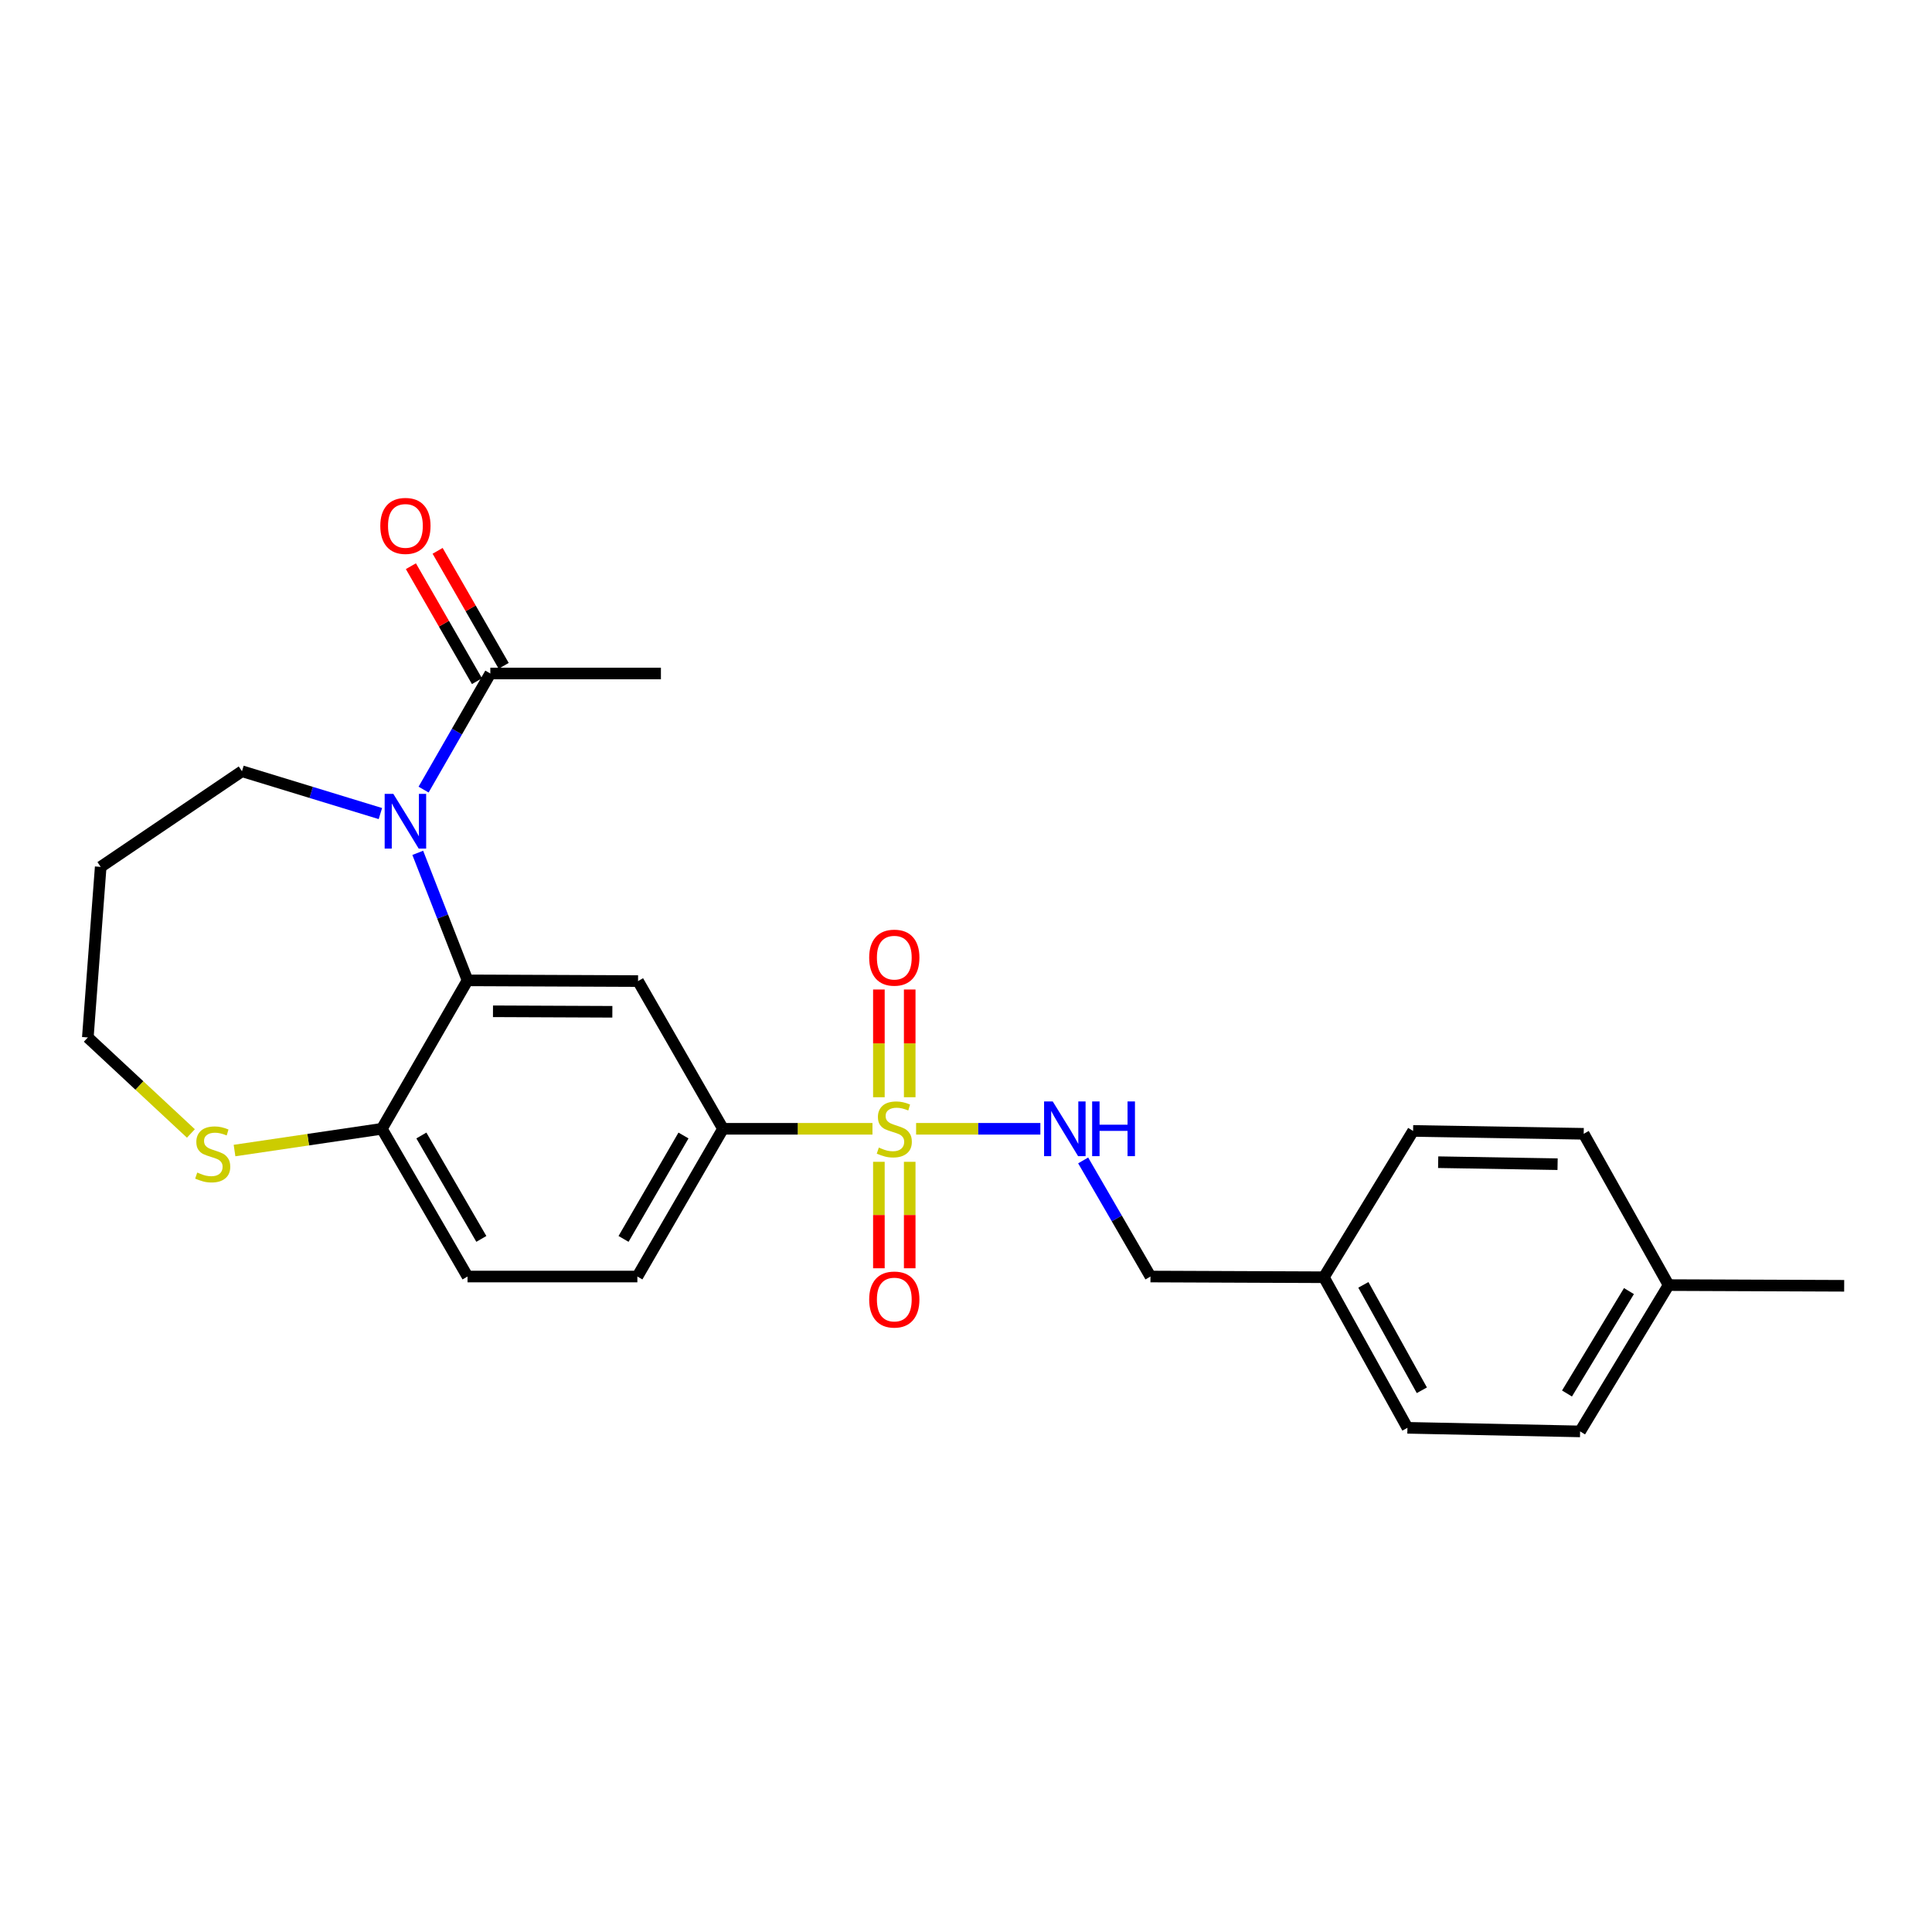 <?xml version='1.0' encoding='iso-8859-1'?>
<svg version='1.1' baseProfile='full'
              xmlns='http://www.w3.org/2000/svg'
                      xmlns:rdkit='http://www.rdkit.org/xml'
                      xmlns:xlink='http://www.w3.org/1999/xlink'
                  xml:space='preserve'
width='1000px' height='1000px' viewBox='0 0 1000 1000'>
<!-- END OF HEADER -->
<rect style='opacity:1.0;fill:#FFFFFF;stroke:none' width='1000' height='1000' x='0' y='0'> </rect>
<path class='bond-3' d='M 451.591,584.263 L 412.906,584.263' style='fill:none;fill-rule:evenodd;stroke:#CCCC00;stroke-width:6px;stroke-linecap:butt;stroke-linejoin:miter;stroke-opacity:1' />
<path class='bond-3' d='M 412.906,584.263 L 374.222,584.263' style='fill:none;fill-rule:evenodd;stroke:#000000;stroke-width:6px;stroke-linecap:butt;stroke-linejoin:miter;stroke-opacity:1' />
<path class='bond-5' d='M 474.174,584.263 L 506.331,584.263' style='fill:none;fill-rule:evenodd;stroke:#CCCC00;stroke-width:6px;stroke-linecap:butt;stroke-linejoin:miter;stroke-opacity:1' />
<path class='bond-5' d='M 506.331,584.263 L 538.489,584.263' style='fill:none;fill-rule:evenodd;stroke:#0000FF;stroke-width:6px;stroke-linecap:butt;stroke-linejoin:miter;stroke-opacity:1' />
<path class='bond-7' d='M 470.865,567.926 L 470.865,540.046' style='fill:none;fill-rule:evenodd;stroke:#CCCC00;stroke-width:6px;stroke-linecap:butt;stroke-linejoin:miter;stroke-opacity:1' />
<path class='bond-7' d='M 470.865,540.046 L 470.865,512.166' style='fill:none;fill-rule:evenodd;stroke:#FF0000;stroke-width:6px;stroke-linecap:butt;stroke-linejoin:miter;stroke-opacity:1' />
<path class='bond-7' d='M 454.91,567.926 L 454.91,540.046' style='fill:none;fill-rule:evenodd;stroke:#CCCC00;stroke-width:6px;stroke-linecap:butt;stroke-linejoin:miter;stroke-opacity:1' />
<path class='bond-7' d='M 454.91,540.046 L 454.91,512.166' style='fill:none;fill-rule:evenodd;stroke:#FF0000;stroke-width:6px;stroke-linecap:butt;stroke-linejoin:miter;stroke-opacity:1' />
<path class='bond-8' d='M 454.91,601.35 L 454.91,628.902' style='fill:none;fill-rule:evenodd;stroke:#CCCC00;stroke-width:6px;stroke-linecap:butt;stroke-linejoin:miter;stroke-opacity:1' />
<path class='bond-8' d='M 454.91,628.902 L 454.91,656.455' style='fill:none;fill-rule:evenodd;stroke:#FF0000;stroke-width:6px;stroke-linecap:butt;stroke-linejoin:miter;stroke-opacity:1' />
<path class='bond-8' d='M 470.865,601.35 L 470.865,628.902' style='fill:none;fill-rule:evenodd;stroke:#CCCC00;stroke-width:6px;stroke-linecap:butt;stroke-linejoin:miter;stroke-opacity:1' />
<path class='bond-8' d='M 470.865,628.902 L 470.865,656.455' style='fill:none;fill-rule:evenodd;stroke:#FF0000;stroke-width:6px;stroke-linecap:butt;stroke-linejoin:miter;stroke-opacity:1' />
<path class='bond-0' d='M 216.232,441.43 L 229.112,474.43' style='fill:none;fill-rule:evenodd;stroke:#0000FF;stroke-width:6px;stroke-linecap:butt;stroke-linejoin:miter;stroke-opacity:1' />
<path class='bond-0' d='M 229.112,474.43 L 241.992,507.431' style='fill:none;fill-rule:evenodd;stroke:#000000;stroke-width:6px;stroke-linecap:butt;stroke-linejoin:miter;stroke-opacity:1' />
<path class='bond-4' d='M 219.249,408.695 L 236.519,378.647' style='fill:none;fill-rule:evenodd;stroke:#0000FF;stroke-width:6px;stroke-linecap:butt;stroke-linejoin:miter;stroke-opacity:1' />
<path class='bond-4' d='M 236.519,378.647 L 253.79,348.6' style='fill:none;fill-rule:evenodd;stroke:#000000;stroke-width:6px;stroke-linecap:butt;stroke-linejoin:miter;stroke-opacity:1' />
<path class='bond-13' d='M 196.891,421.1 L 161.069,410.147' style='fill:none;fill-rule:evenodd;stroke:#0000FF;stroke-width:6px;stroke-linecap:butt;stroke-linejoin:miter;stroke-opacity:1' />
<path class='bond-13' d='M 161.069,410.147 L 125.247,399.195' style='fill:none;fill-rule:evenodd;stroke:#000000;stroke-width:6px;stroke-linecap:butt;stroke-linejoin:miter;stroke-opacity:1' />
<path class='bond-1' d='M 241.992,507.431 L 330.258,507.803' style='fill:none;fill-rule:evenodd;stroke:#000000;stroke-width:6px;stroke-linecap:butt;stroke-linejoin:miter;stroke-opacity:1' />
<path class='bond-1' d='M 255.165,523.442 L 316.951,523.702' style='fill:none;fill-rule:evenodd;stroke:#000000;stroke-width:6px;stroke-linecap:butt;stroke-linejoin:miter;stroke-opacity:1' />
<path class='bond-25' d='M 241.992,507.431 L 197.646,584.263' style='fill:none;fill-rule:evenodd;stroke:#000000;stroke-width:6px;stroke-linecap:butt;stroke-linejoin:miter;stroke-opacity:1' />
<path class='bond-2' d='M 330.258,507.803 L 374.222,584.263' style='fill:none;fill-rule:evenodd;stroke:#000000;stroke-width:6px;stroke-linecap:butt;stroke-linejoin:miter;stroke-opacity:1' />
<path class='bond-11' d='M 374.222,584.263 L 329.903,660.731' style='fill:none;fill-rule:evenodd;stroke:#000000;stroke-width:6px;stroke-linecap:butt;stroke-linejoin:miter;stroke-opacity:1' />
<path class='bond-11' d='M 353.771,587.732 L 322.747,641.26' style='fill:none;fill-rule:evenodd;stroke:#000000;stroke-width:6px;stroke-linecap:butt;stroke-linejoin:miter;stroke-opacity:1' />
<path class='bond-10' d='M 260.706,344.626 L 243.608,314.87' style='fill:none;fill-rule:evenodd;stroke:#000000;stroke-width:6px;stroke-linecap:butt;stroke-linejoin:miter;stroke-opacity:1' />
<path class='bond-10' d='M 243.608,314.87 L 226.509,285.114' style='fill:none;fill-rule:evenodd;stroke:#FF0000;stroke-width:6px;stroke-linecap:butt;stroke-linejoin:miter;stroke-opacity:1' />
<path class='bond-10' d='M 246.873,352.575 L 229.774,322.819' style='fill:none;fill-rule:evenodd;stroke:#000000;stroke-width:6px;stroke-linecap:butt;stroke-linejoin:miter;stroke-opacity:1' />
<path class='bond-10' d='M 229.774,322.819 L 212.675,293.063' style='fill:none;fill-rule:evenodd;stroke:#FF0000;stroke-width:6px;stroke-linecap:butt;stroke-linejoin:miter;stroke-opacity:1' />
<path class='bond-23' d='M 253.79,348.6 L 342.091,348.6' style='fill:none;fill-rule:evenodd;stroke:#000000;stroke-width:6px;stroke-linecap:butt;stroke-linejoin:miter;stroke-opacity:1' />
<path class='bond-14' d='M 560.642,600.632 L 578.062,630.681' style='fill:none;fill-rule:evenodd;stroke:#0000FF;stroke-width:6px;stroke-linecap:butt;stroke-linejoin:miter;stroke-opacity:1' />
<path class='bond-14' d='M 578.062,630.681 L 595.481,660.731' style='fill:none;fill-rule:evenodd;stroke:#000000;stroke-width:6px;stroke-linecap:butt;stroke-linejoin:miter;stroke-opacity:1' />
<path class='bond-6' d='M 197.646,584.263 L 241.992,660.731' style='fill:none;fill-rule:evenodd;stroke:#000000;stroke-width:6px;stroke-linecap:butt;stroke-linejoin:miter;stroke-opacity:1' />
<path class='bond-6' d='M 218.1,587.729 L 249.142,641.256' style='fill:none;fill-rule:evenodd;stroke:#000000;stroke-width:6px;stroke-linecap:butt;stroke-linejoin:miter;stroke-opacity:1' />
<path class='bond-9' d='M 197.646,584.263 L 159.519,589.891' style='fill:none;fill-rule:evenodd;stroke:#000000;stroke-width:6px;stroke-linecap:butt;stroke-linejoin:miter;stroke-opacity:1' />
<path class='bond-9' d='M 159.519,589.891 L 121.391,595.519' style='fill:none;fill-rule:evenodd;stroke:#CCCC00;stroke-width:6px;stroke-linecap:butt;stroke-linejoin:miter;stroke-opacity:1' />
<path class='bond-22' d='M 98.81,586.675 L 72.132,561.833' style='fill:none;fill-rule:evenodd;stroke:#CCCC00;stroke-width:6px;stroke-linecap:butt;stroke-linejoin:miter;stroke-opacity:1' />
<path class='bond-22' d='M 72.132,561.833 L 45.455,536.992' style='fill:none;fill-rule:evenodd;stroke:#000000;stroke-width:6px;stroke-linecap:butt;stroke-linejoin:miter;stroke-opacity:1' />
<path class='bond-12' d='M 329.903,660.731 L 241.992,660.731' style='fill:none;fill-rule:evenodd;stroke:#000000;stroke-width:6px;stroke-linecap:butt;stroke-linejoin:miter;stroke-opacity:1' />
<path class='bond-21' d='M 125.247,399.195 L 52.12,448.699' style='fill:none;fill-rule:evenodd;stroke:#000000;stroke-width:6px;stroke-linecap:butt;stroke-linejoin:miter;stroke-opacity:1' />
<path class='bond-15' d='M 595.481,660.731 L 685.236,661.094' style='fill:none;fill-rule:evenodd;stroke:#000000;stroke-width:6px;stroke-linecap:butt;stroke-linejoin:miter;stroke-opacity:1' />
<path class='bond-17' d='M 685.236,661.094 L 731.417,585.37' style='fill:none;fill-rule:evenodd;stroke:#000000;stroke-width:6px;stroke-linecap:butt;stroke-linejoin:miter;stroke-opacity:1' />
<path class='bond-18' d='M 685.236,661.094 L 728.483,739.034' style='fill:none;fill-rule:evenodd;stroke:#000000;stroke-width:6px;stroke-linecap:butt;stroke-linejoin:miter;stroke-opacity:1' />
<path class='bond-18' d='M 705.674,665.044 L 735.947,719.602' style='fill:none;fill-rule:evenodd;stroke:#000000;stroke-width:6px;stroke-linecap:butt;stroke-linejoin:miter;stroke-opacity:1' />
<path class='bond-16' d='M 863.665,665.163 L 817.857,740.895' style='fill:none;fill-rule:evenodd;stroke:#000000;stroke-width:6px;stroke-linecap:butt;stroke-linejoin:miter;stroke-opacity:1' />
<path class='bond-16' d='M 843.142,668.265 L 811.076,721.278' style='fill:none;fill-rule:evenodd;stroke:#000000;stroke-width:6px;stroke-linecap:butt;stroke-linejoin:miter;stroke-opacity:1' />
<path class='bond-24' d='M 863.665,665.163 L 954.545,665.526' style='fill:none;fill-rule:evenodd;stroke:#000000;stroke-width:6px;stroke-linecap:butt;stroke-linejoin:miter;stroke-opacity:1' />
<path class='bond-26' d='M 863.665,665.163 L 819.718,586.851' style='fill:none;fill-rule:evenodd;stroke:#000000;stroke-width:6px;stroke-linecap:butt;stroke-linejoin:miter;stroke-opacity:1' />
<path class='bond-19' d='M 731.417,585.37 L 819.718,586.851' style='fill:none;fill-rule:evenodd;stroke:#000000;stroke-width:6px;stroke-linecap:butt;stroke-linejoin:miter;stroke-opacity:1' />
<path class='bond-19' d='M 744.394,601.545 L 806.205,602.581' style='fill:none;fill-rule:evenodd;stroke:#000000;stroke-width:6px;stroke-linecap:butt;stroke-linejoin:miter;stroke-opacity:1' />
<path class='bond-20' d='M 728.483,739.034 L 817.857,740.895' style='fill:none;fill-rule:evenodd;stroke:#000000;stroke-width:6px;stroke-linecap:butt;stroke-linejoin:miter;stroke-opacity:1' />
<path class='bond-27' d='M 52.12,448.699 L 45.455,536.992' style='fill:none;fill-rule:evenodd;stroke:#000000;stroke-width:6px;stroke-linecap:butt;stroke-linejoin:miter;stroke-opacity:1' />
<path  class='atom-0' d='M 454.887 593.983
Q 455.207 594.103, 456.527 594.663
Q 457.847 595.223, 459.287 595.583
Q 460.767 595.903, 462.207 595.903
Q 464.887 595.903, 466.447 594.623
Q 468.007 593.303, 468.007 591.023
Q 468.007 589.463, 467.207 588.503
Q 466.447 587.543, 465.247 587.023
Q 464.047 586.503, 462.047 585.903
Q 459.527 585.143, 458.007 584.423
Q 456.527 583.703, 455.447 582.183
Q 454.407 580.663, 454.407 578.103
Q 454.407 574.543, 456.807 572.343
Q 459.247 570.143, 464.047 570.143
Q 467.327 570.143, 471.047 571.703
L 470.127 574.783
Q 466.727 573.383, 464.167 573.383
Q 461.407 573.383, 459.887 574.543
Q 458.367 575.663, 458.407 577.623
Q 458.407 579.143, 459.167 580.063
Q 459.967 580.983, 461.087 581.503
Q 462.247 582.023, 464.167 582.623
Q 466.727 583.423, 468.247 584.223
Q 469.767 585.023, 470.847 586.663
Q 471.967 588.263, 471.967 591.023
Q 471.967 594.943, 469.327 597.063
Q 466.727 599.143, 462.367 599.143
Q 459.847 599.143, 457.927 598.583
Q 456.047 598.063, 453.807 597.143
L 454.887 593.983
' fill='#CCCC00'/>
<path  class='atom-1' d='M 203.583 410.899
L 212.863 425.899
Q 213.783 427.379, 215.263 430.059
Q 216.743 432.739, 216.823 432.899
L 216.823 410.899
L 220.583 410.899
L 220.583 439.219
L 216.703 439.219
L 206.743 422.819
Q 205.583 420.899, 204.343 418.699
Q 203.143 416.499, 202.783 415.819
L 202.783 439.219
L 199.103 439.219
L 199.103 410.899
L 203.583 410.899
' fill='#0000FF'/>
<path  class='atom-6' d='M 544.893 570.103
L 554.173 585.103
Q 555.093 586.583, 556.573 589.263
Q 558.053 591.943, 558.133 592.103
L 558.133 570.103
L 561.893 570.103
L 561.893 598.423
L 558.013 598.423
L 548.053 582.023
Q 546.893 580.103, 545.653 577.903
Q 544.453 575.703, 544.093 575.023
L 544.093 598.423
L 540.413 598.423
L 540.413 570.103
L 544.893 570.103
' fill='#0000FF'/>
<path  class='atom-6' d='M 565.293 570.103
L 569.133 570.103
L 569.133 582.143
L 583.613 582.143
L 583.613 570.103
L 587.453 570.103
L 587.453 598.423
L 583.613 598.423
L 583.613 585.343
L 569.133 585.343
L 569.133 598.423
L 565.293 598.423
L 565.293 570.103
' fill='#0000FF'/>
<path  class='atom-8' d='M 449.887 495.678
Q 449.887 488.878, 453.247 485.078
Q 456.607 481.278, 462.887 481.278
Q 469.167 481.278, 472.527 485.078
Q 475.887 488.878, 475.887 495.678
Q 475.887 502.558, 472.487 506.478
Q 469.087 510.358, 462.887 510.358
Q 456.647 510.358, 453.247 506.478
Q 449.887 502.598, 449.887 495.678
M 462.887 507.158
Q 467.207 507.158, 469.527 504.278
Q 471.887 501.358, 471.887 495.678
Q 471.887 490.118, 469.527 487.318
Q 467.207 484.478, 462.887 484.478
Q 458.567 484.478, 456.207 487.278
Q 453.887 490.078, 453.887 495.678
Q 453.887 501.398, 456.207 504.278
Q 458.567 507.158, 462.887 507.158
' fill='#FF0000'/>
<path  class='atom-9' d='M 449.887 672.635
Q 449.887 665.835, 453.247 662.035
Q 456.607 658.235, 462.887 658.235
Q 469.167 658.235, 472.527 662.035
Q 475.887 665.835, 475.887 672.635
Q 475.887 679.515, 472.487 683.435
Q 469.087 687.315, 462.887 687.315
Q 456.647 687.315, 453.247 683.435
Q 449.887 679.555, 449.887 672.635
M 462.887 684.115
Q 467.207 684.115, 469.527 681.235
Q 471.887 678.315, 471.887 672.635
Q 471.887 667.075, 469.527 664.275
Q 467.207 661.435, 462.887 661.435
Q 458.567 661.435, 456.207 664.235
Q 453.887 667.035, 453.887 672.635
Q 453.887 678.355, 456.207 681.235
Q 458.567 684.115, 462.887 684.115
' fill='#FF0000'/>
<path  class='atom-10' d='M 102.098 606.906
Q 102.418 607.026, 103.738 607.586
Q 105.058 608.146, 106.498 608.506
Q 107.978 608.826, 109.418 608.826
Q 112.098 608.826, 113.658 607.546
Q 115.218 606.226, 115.218 603.946
Q 115.218 602.386, 114.418 601.426
Q 113.658 600.466, 112.458 599.946
Q 111.258 599.426, 109.258 598.826
Q 106.738 598.066, 105.218 597.346
Q 103.738 596.626, 102.658 595.106
Q 101.618 593.586, 101.618 591.026
Q 101.618 587.466, 104.018 585.266
Q 106.458 583.066, 111.258 583.066
Q 114.538 583.066, 118.258 584.626
L 117.338 587.706
Q 113.938 586.306, 111.378 586.306
Q 108.618 586.306, 107.098 587.466
Q 105.578 588.586, 105.618 590.546
Q 105.618 592.066, 106.378 592.986
Q 107.178 593.906, 108.298 594.426
Q 109.458 594.946, 111.378 595.546
Q 113.938 596.346, 115.458 597.146
Q 116.978 597.946, 118.058 599.586
Q 119.178 601.186, 119.178 603.946
Q 119.178 607.866, 116.538 609.986
Q 113.938 612.066, 109.578 612.066
Q 107.058 612.066, 105.138 611.506
Q 103.258 610.986, 101.018 610.066
L 102.098 606.906
' fill='#CCCC00'/>
<path  class='atom-11' d='M 196.843 272.203
Q 196.843 265.403, 200.203 261.603
Q 203.563 257.803, 209.843 257.803
Q 216.123 257.803, 219.483 261.603
Q 222.843 265.403, 222.843 272.203
Q 222.843 279.083, 219.443 283.003
Q 216.043 286.883, 209.843 286.883
Q 203.603 286.883, 200.203 283.003
Q 196.843 279.123, 196.843 272.203
M 209.843 283.683
Q 214.163 283.683, 216.483 280.803
Q 218.843 277.883, 218.843 272.203
Q 218.843 266.643, 216.483 263.843
Q 214.163 261.003, 209.843 261.003
Q 205.523 261.003, 203.163 263.803
Q 200.843 266.603, 200.843 272.203
Q 200.843 277.923, 203.163 280.803
Q 205.523 283.683, 209.843 283.683
' fill='#FF0000'/>
</svg>
